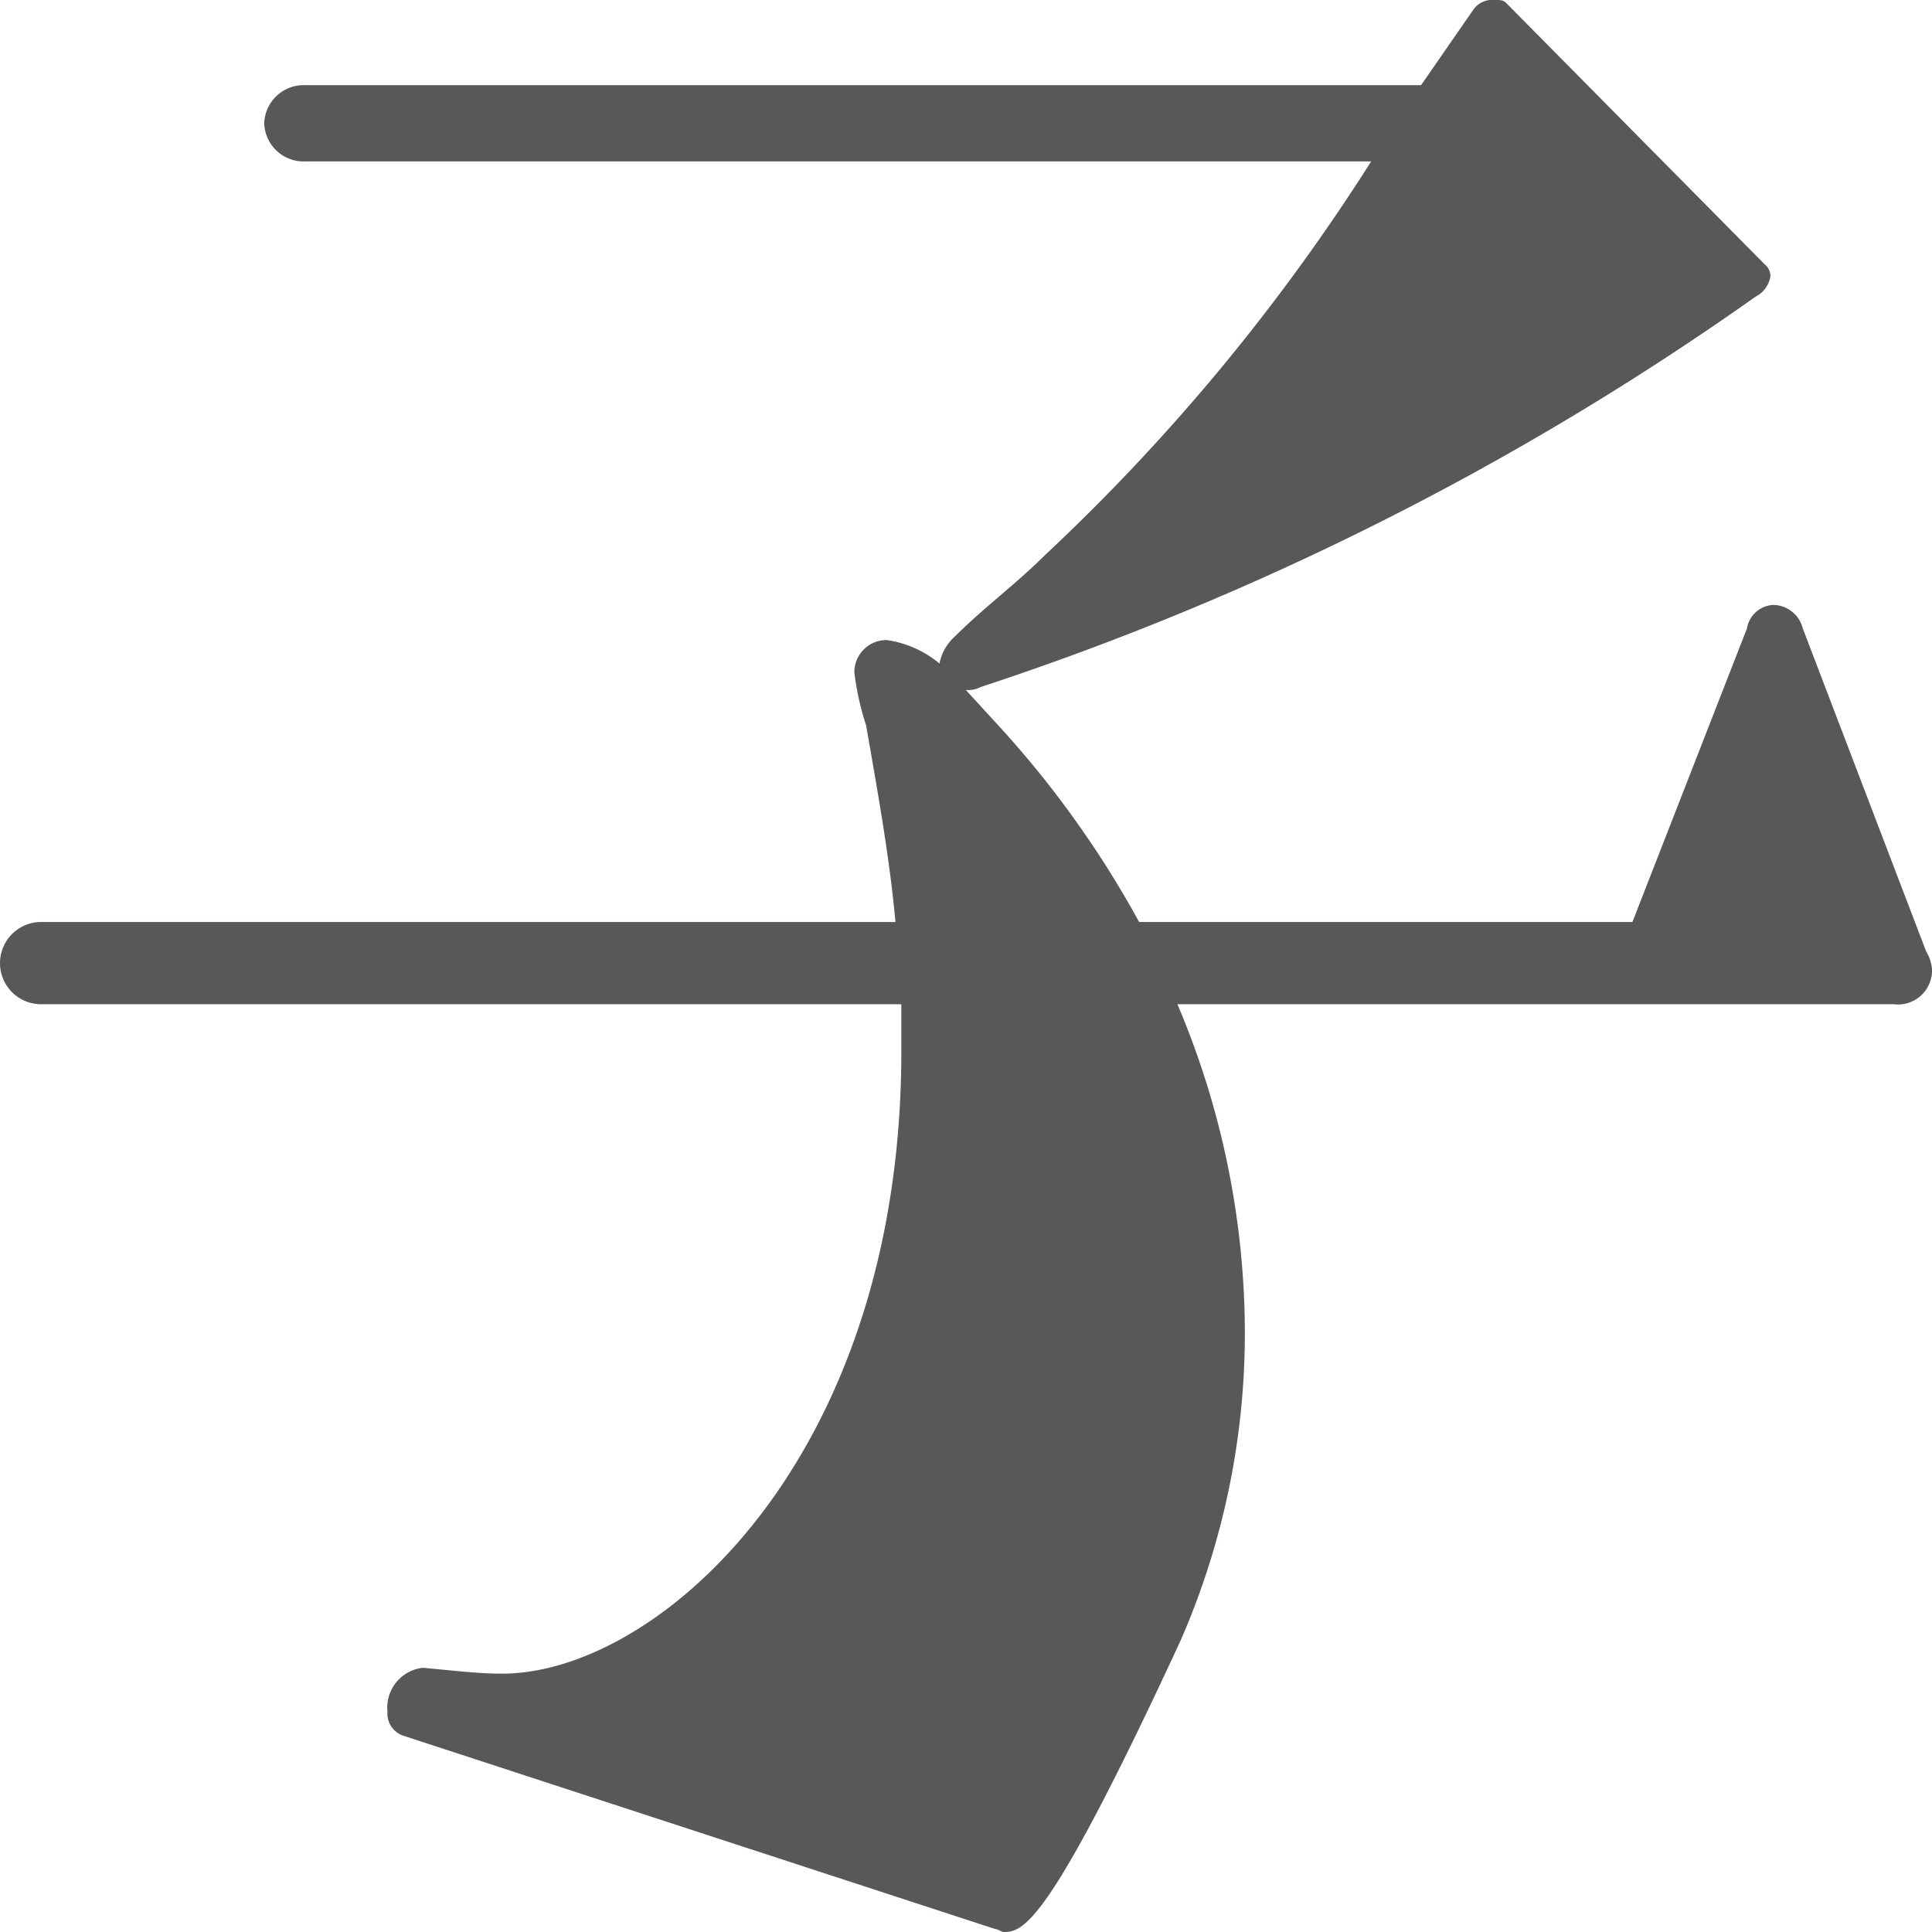 <svg xmlns="http://www.w3.org/2000/svg" viewBox="0 0 17.761 17.761"><defs><style>.cls-1{fill:#595757;}</style></defs><g id="レイヤー_2" data-name="レイヤー 2"><g id="デザイン"><path class="cls-1" d="M3.697,15.953a.215.215,0,0,1-.135-.216.369.369,0,0,1,.324-.405c.297.027.513.054.729.054,1.431,0,3.671-1.97,3.671-5.722V9.232H.378a.378.378,0,0,1,0-.756H8.232c-.054-.594-.162-1.188-.27-1.809a2.543,2.543,0,0,1-.108-.486.296.296,0,0,1,.297-.297.972.972,0,0,1,.486.216.44.44,0,0,1,.135-.243c.27-.27.566-.486.837-.756a18.585,18.585,0,0,0,2.996-3.617H2.807a.363.363,0,0,1-.378-.351A.363.363,0,0,1,2.807.783H13.064L13.55.081A.212.212,0,0,1,13.739,0c.054,0,.081,0,.107.027l2.376,2.402a.142.142,0,0,1,.054.108.253.253,0,0,1-.135.189,26.846,26.846,0,0,1-7.126,3.59.247.247,0,0,1-.136.027l.297.324a9.212,9.212,0,0,1,1.296,1.809h4.535l1.053-2.699a.258.258,0,0,1,.243-.216.284.284,0,0,1,.27.216l1.134,2.969a.38.38,0,0,1,.054.162.313.313,0,0,1-.351.324H10.824a7.746,7.746,0,0,1,.62,2.996,7.057,7.057,0,0,1-.594,2.861c-1.188,2.564-1.431,2.672-1.619,2.672-.027,0-.055-.027-.081-.027Z"/></g></g></svg>